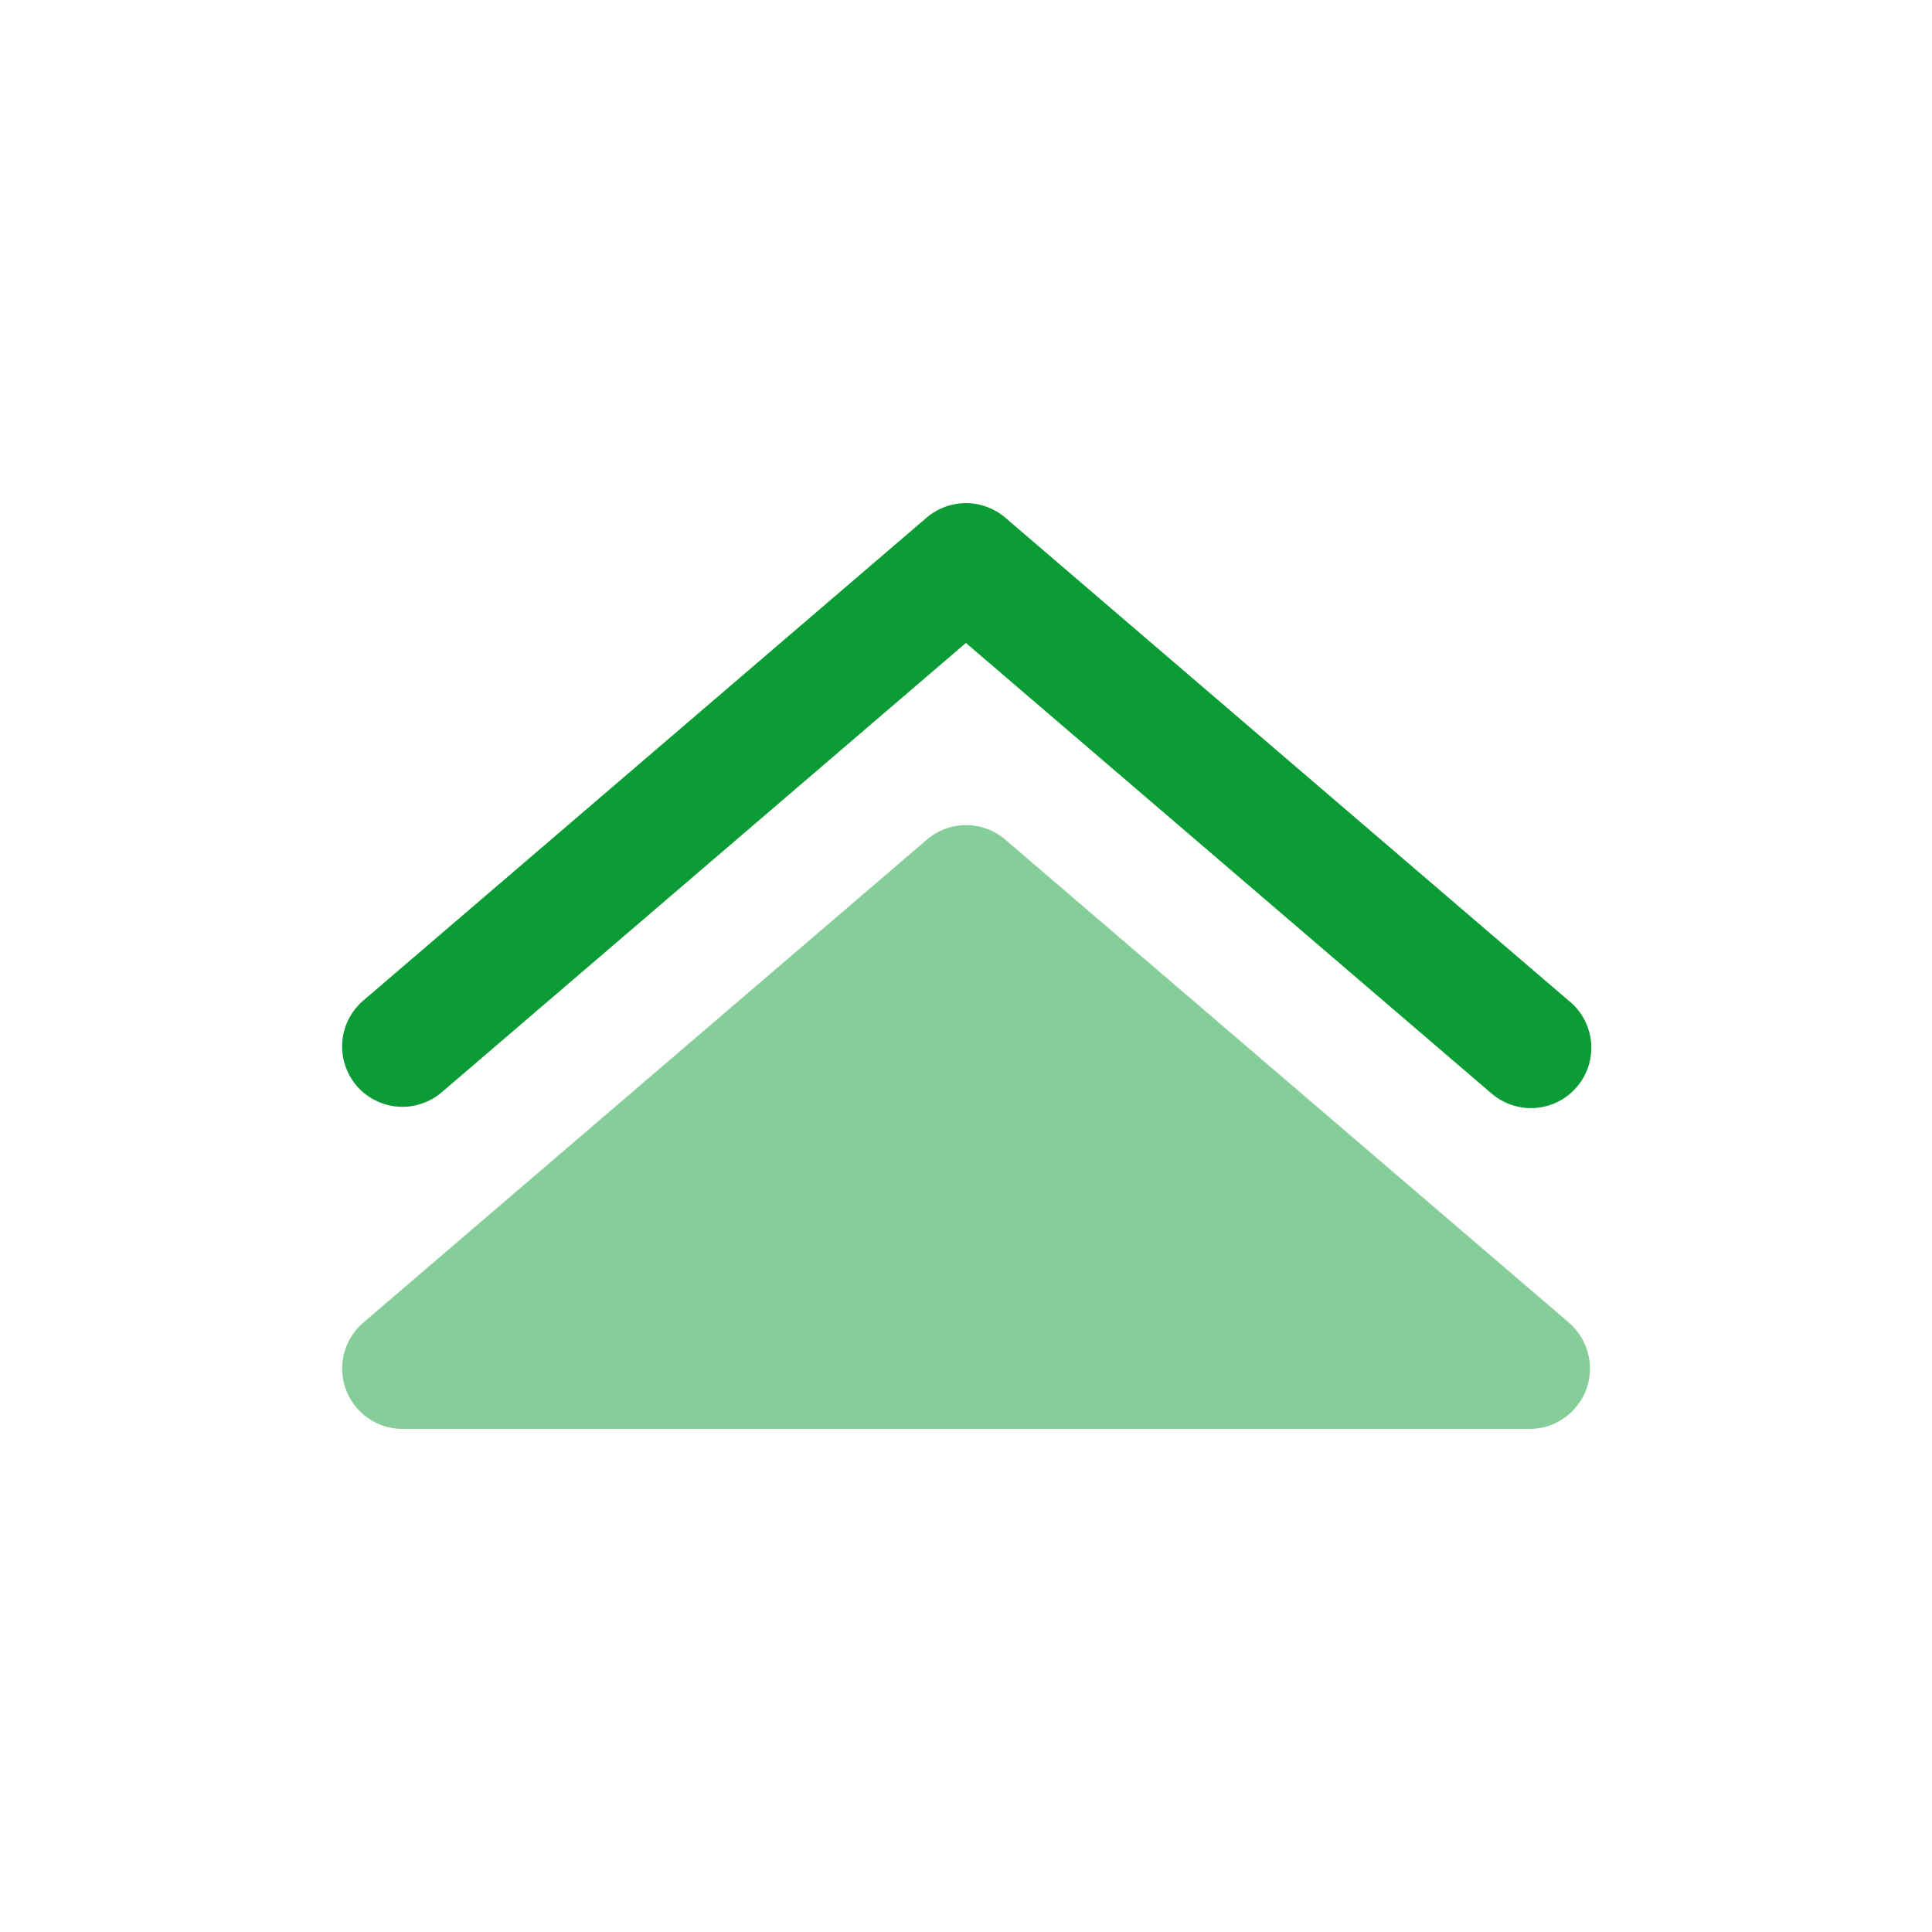 <svg width="24" height="24" viewBox="0 0 24 24" fill="none" xmlns="http://www.w3.org/2000/svg">
<path opacity="0.5" d="M5.001 17.75C4.847 17.751 4.697 17.704 4.572 17.616C4.446 17.529 4.35 17.404 4.297 17.261C4.243 17.117 4.236 16.96 4.274 16.812C4.313 16.663 4.396 16.53 4.513 16.43L11.513 10.431C11.649 10.314 11.822 10.25 12.001 10.25C12.18 10.25 12.353 10.314 12.489 10.431L19.489 16.43C19.605 16.53 19.688 16.663 19.727 16.812C19.766 16.96 19.758 17.117 19.705 17.261C19.651 17.404 19.555 17.529 19.43 17.616C19.304 17.704 19.154 17.751 19.001 17.75H5.001Z" fill="#0C9C35"/>
<path fill-rule="evenodd" clip-rule="evenodd" d="M4.429 13.488C4.494 13.562 4.572 13.624 4.66 13.668C4.748 13.713 4.843 13.74 4.942 13.747C5.04 13.755 5.139 13.743 5.232 13.712C5.326 13.681 5.413 13.633 5.487 13.569L11.999 7.987L18.511 13.569C18.586 13.636 18.673 13.689 18.767 13.722C18.862 13.756 18.963 13.77 19.063 13.764C19.163 13.758 19.262 13.732 19.352 13.687C19.442 13.642 19.522 13.58 19.587 13.504C19.653 13.427 19.702 13.339 19.733 13.243C19.763 13.147 19.774 13.046 19.765 12.946C19.755 12.846 19.726 12.749 19.678 12.66C19.631 12.572 19.566 12.493 19.487 12.431L12.487 6.43C12.351 6.314 12.178 6.25 11.999 6.25C11.82 6.25 11.647 6.314 11.511 6.43L4.511 12.431C4.361 12.56 4.267 12.744 4.252 12.942C4.237 13.14 4.301 13.336 4.43 13.488H4.429Z" fill="#0C9C35"/>
</svg>
